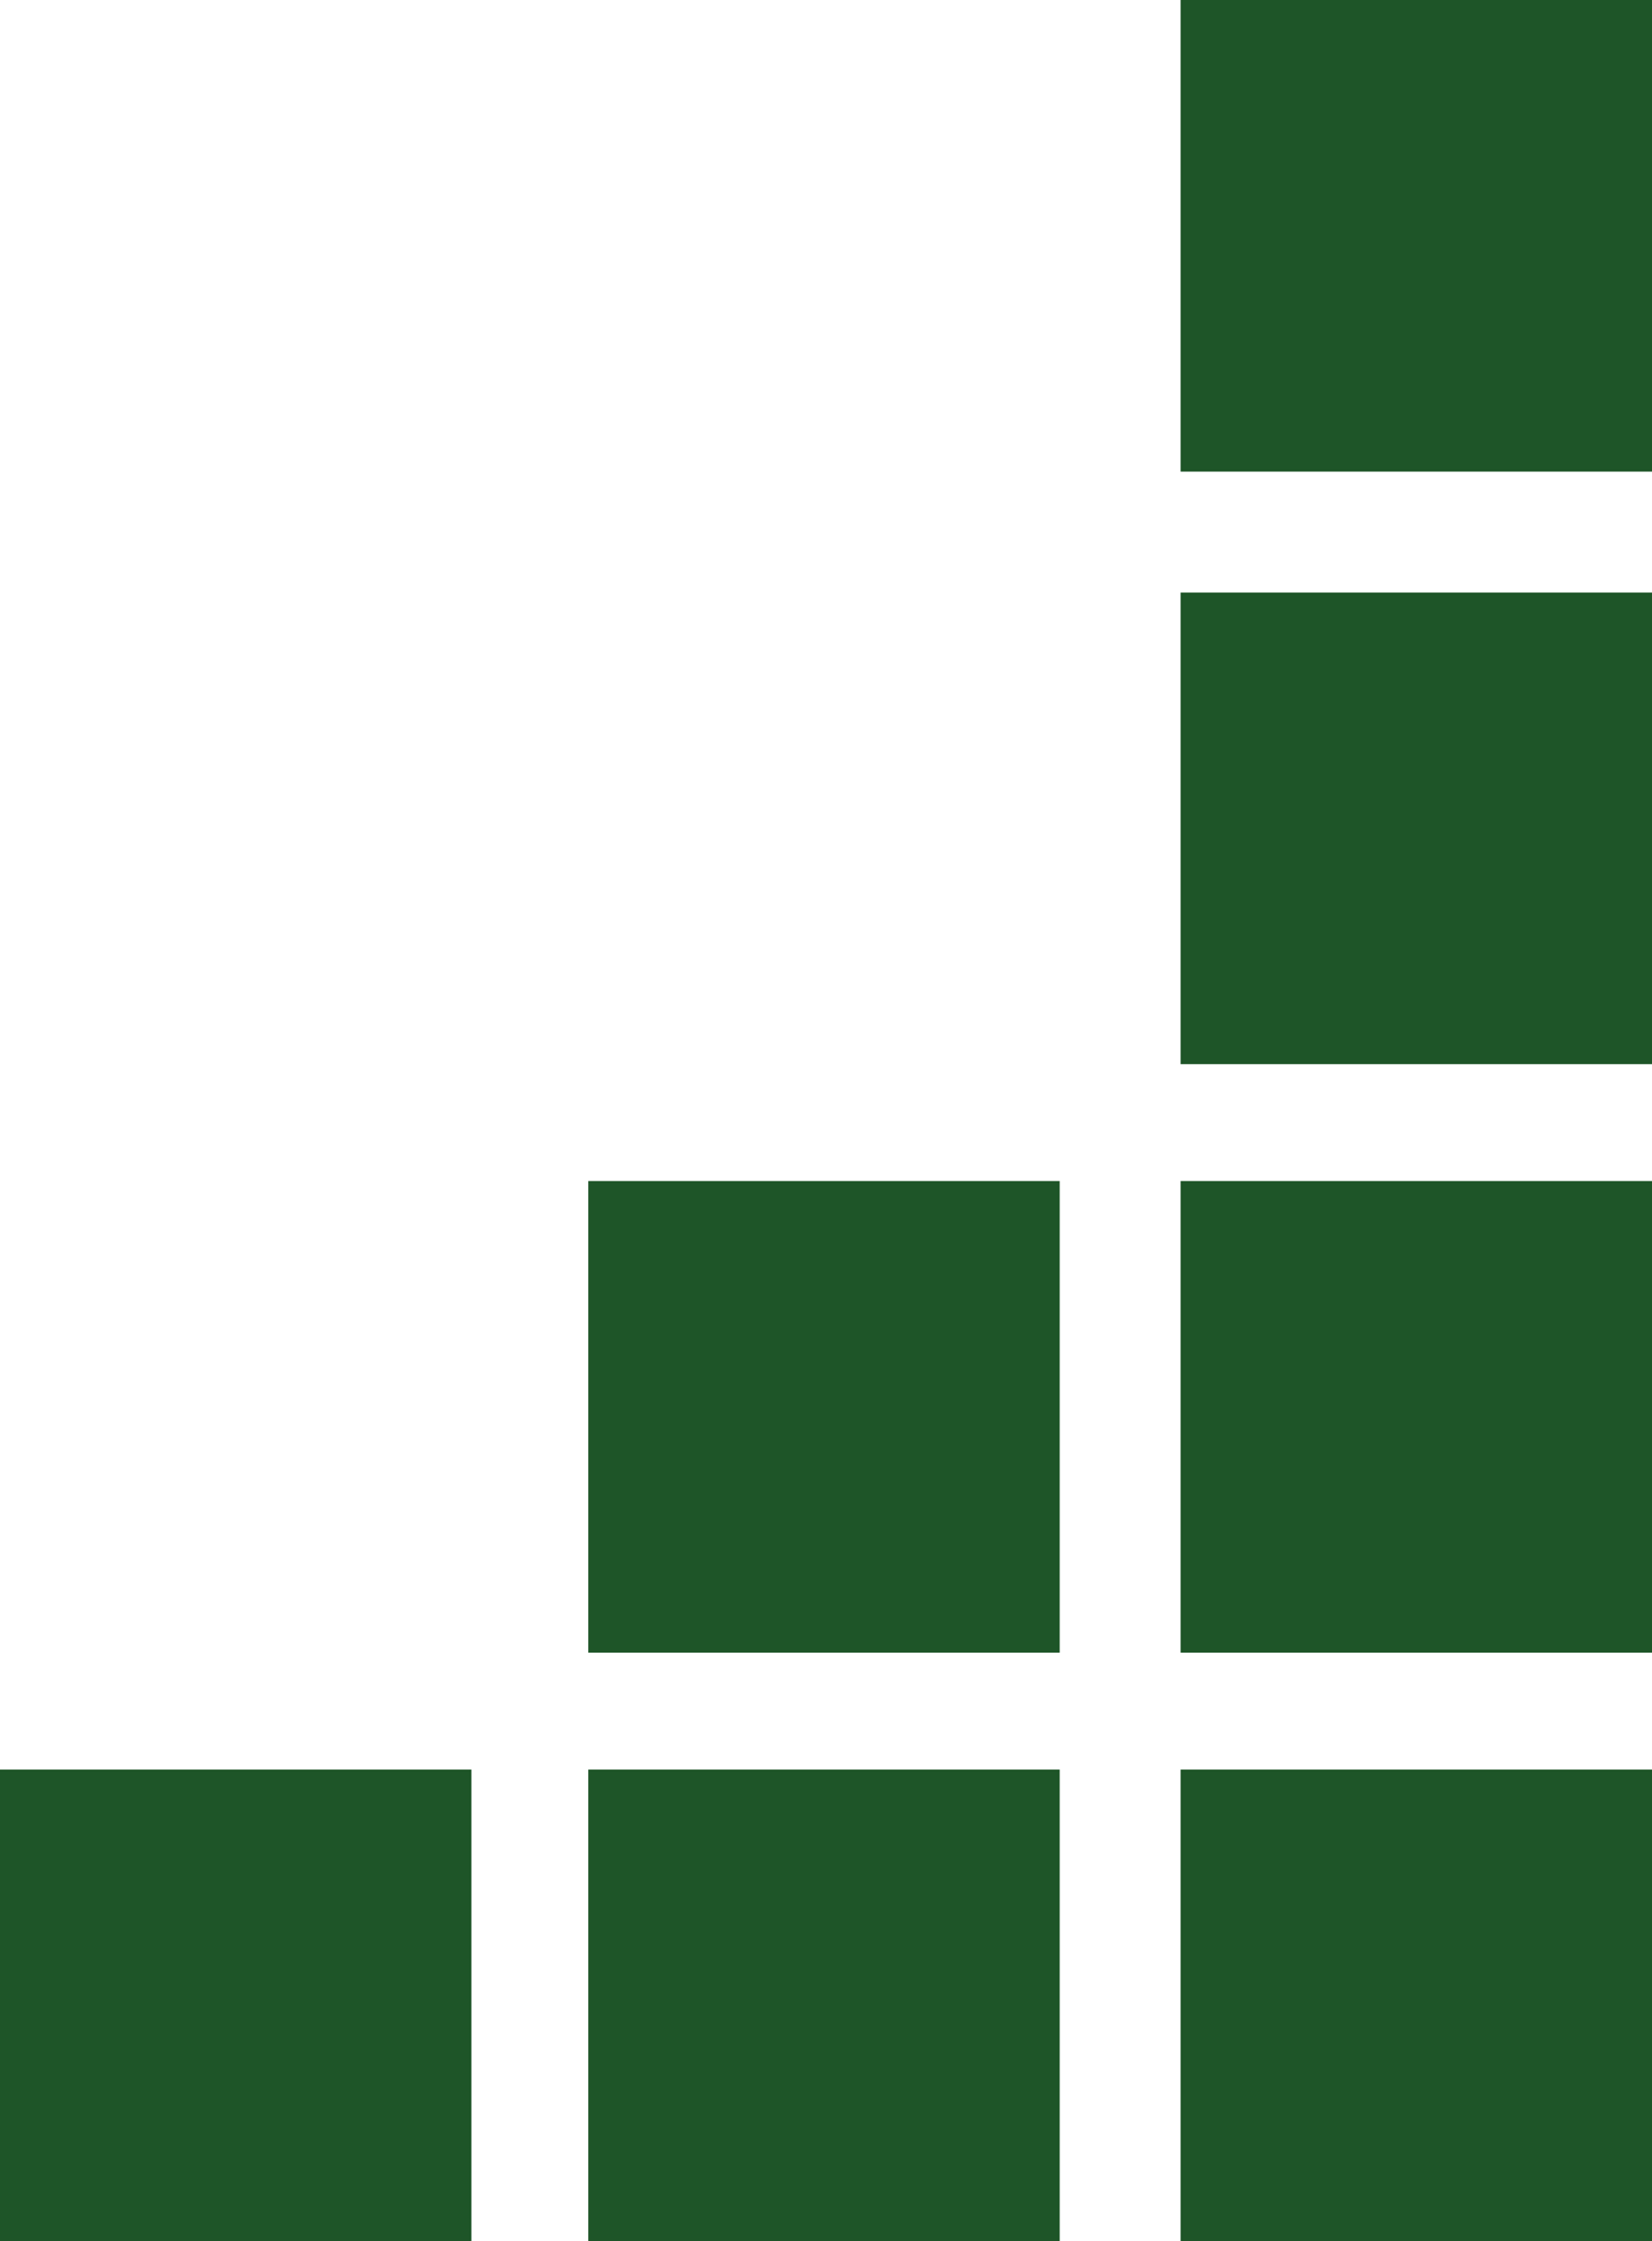 <svg xmlns="http://www.w3.org/2000/svg" viewBox="0 0 41 55.6"><defs><style>.cls-1{fill:#1e5528;}</style></defs><g id="Layer_2" data-name="Layer 2"><g id="Layer_1-2" data-name="Layer 1"><g id="Layer_2-2" data-name="Layer 2"><g id="Layer_1-2-2" data-name="Layer 1-2"><g id="Layer_2-2-2" data-name="Layer 2-2"><g id="Layer_1-2-2-2" data-name="Layer 1-2-2"><rect class="cls-1" x="29.3" width="11.7" height="11.7"/><rect class="cls-1" x="29.3" y="14.7" width="11.7" height="11.7"/><rect class="cls-1" x="29.3" y="29.3" width="11.7" height="11.7"/><rect class="cls-1" x="29.3" y="43.9" width="11.7" height="11.7"/><rect class="cls-1" x="14.6" y="29.3" width="11.7" height="11.7"/><rect class="cls-1" x="14.6" y="43.9" width="11.7" height="11.7"/><rect class="cls-1" y="43.9" width="11.7" height="11.7"/></g></g></g></g></g></g></svg>